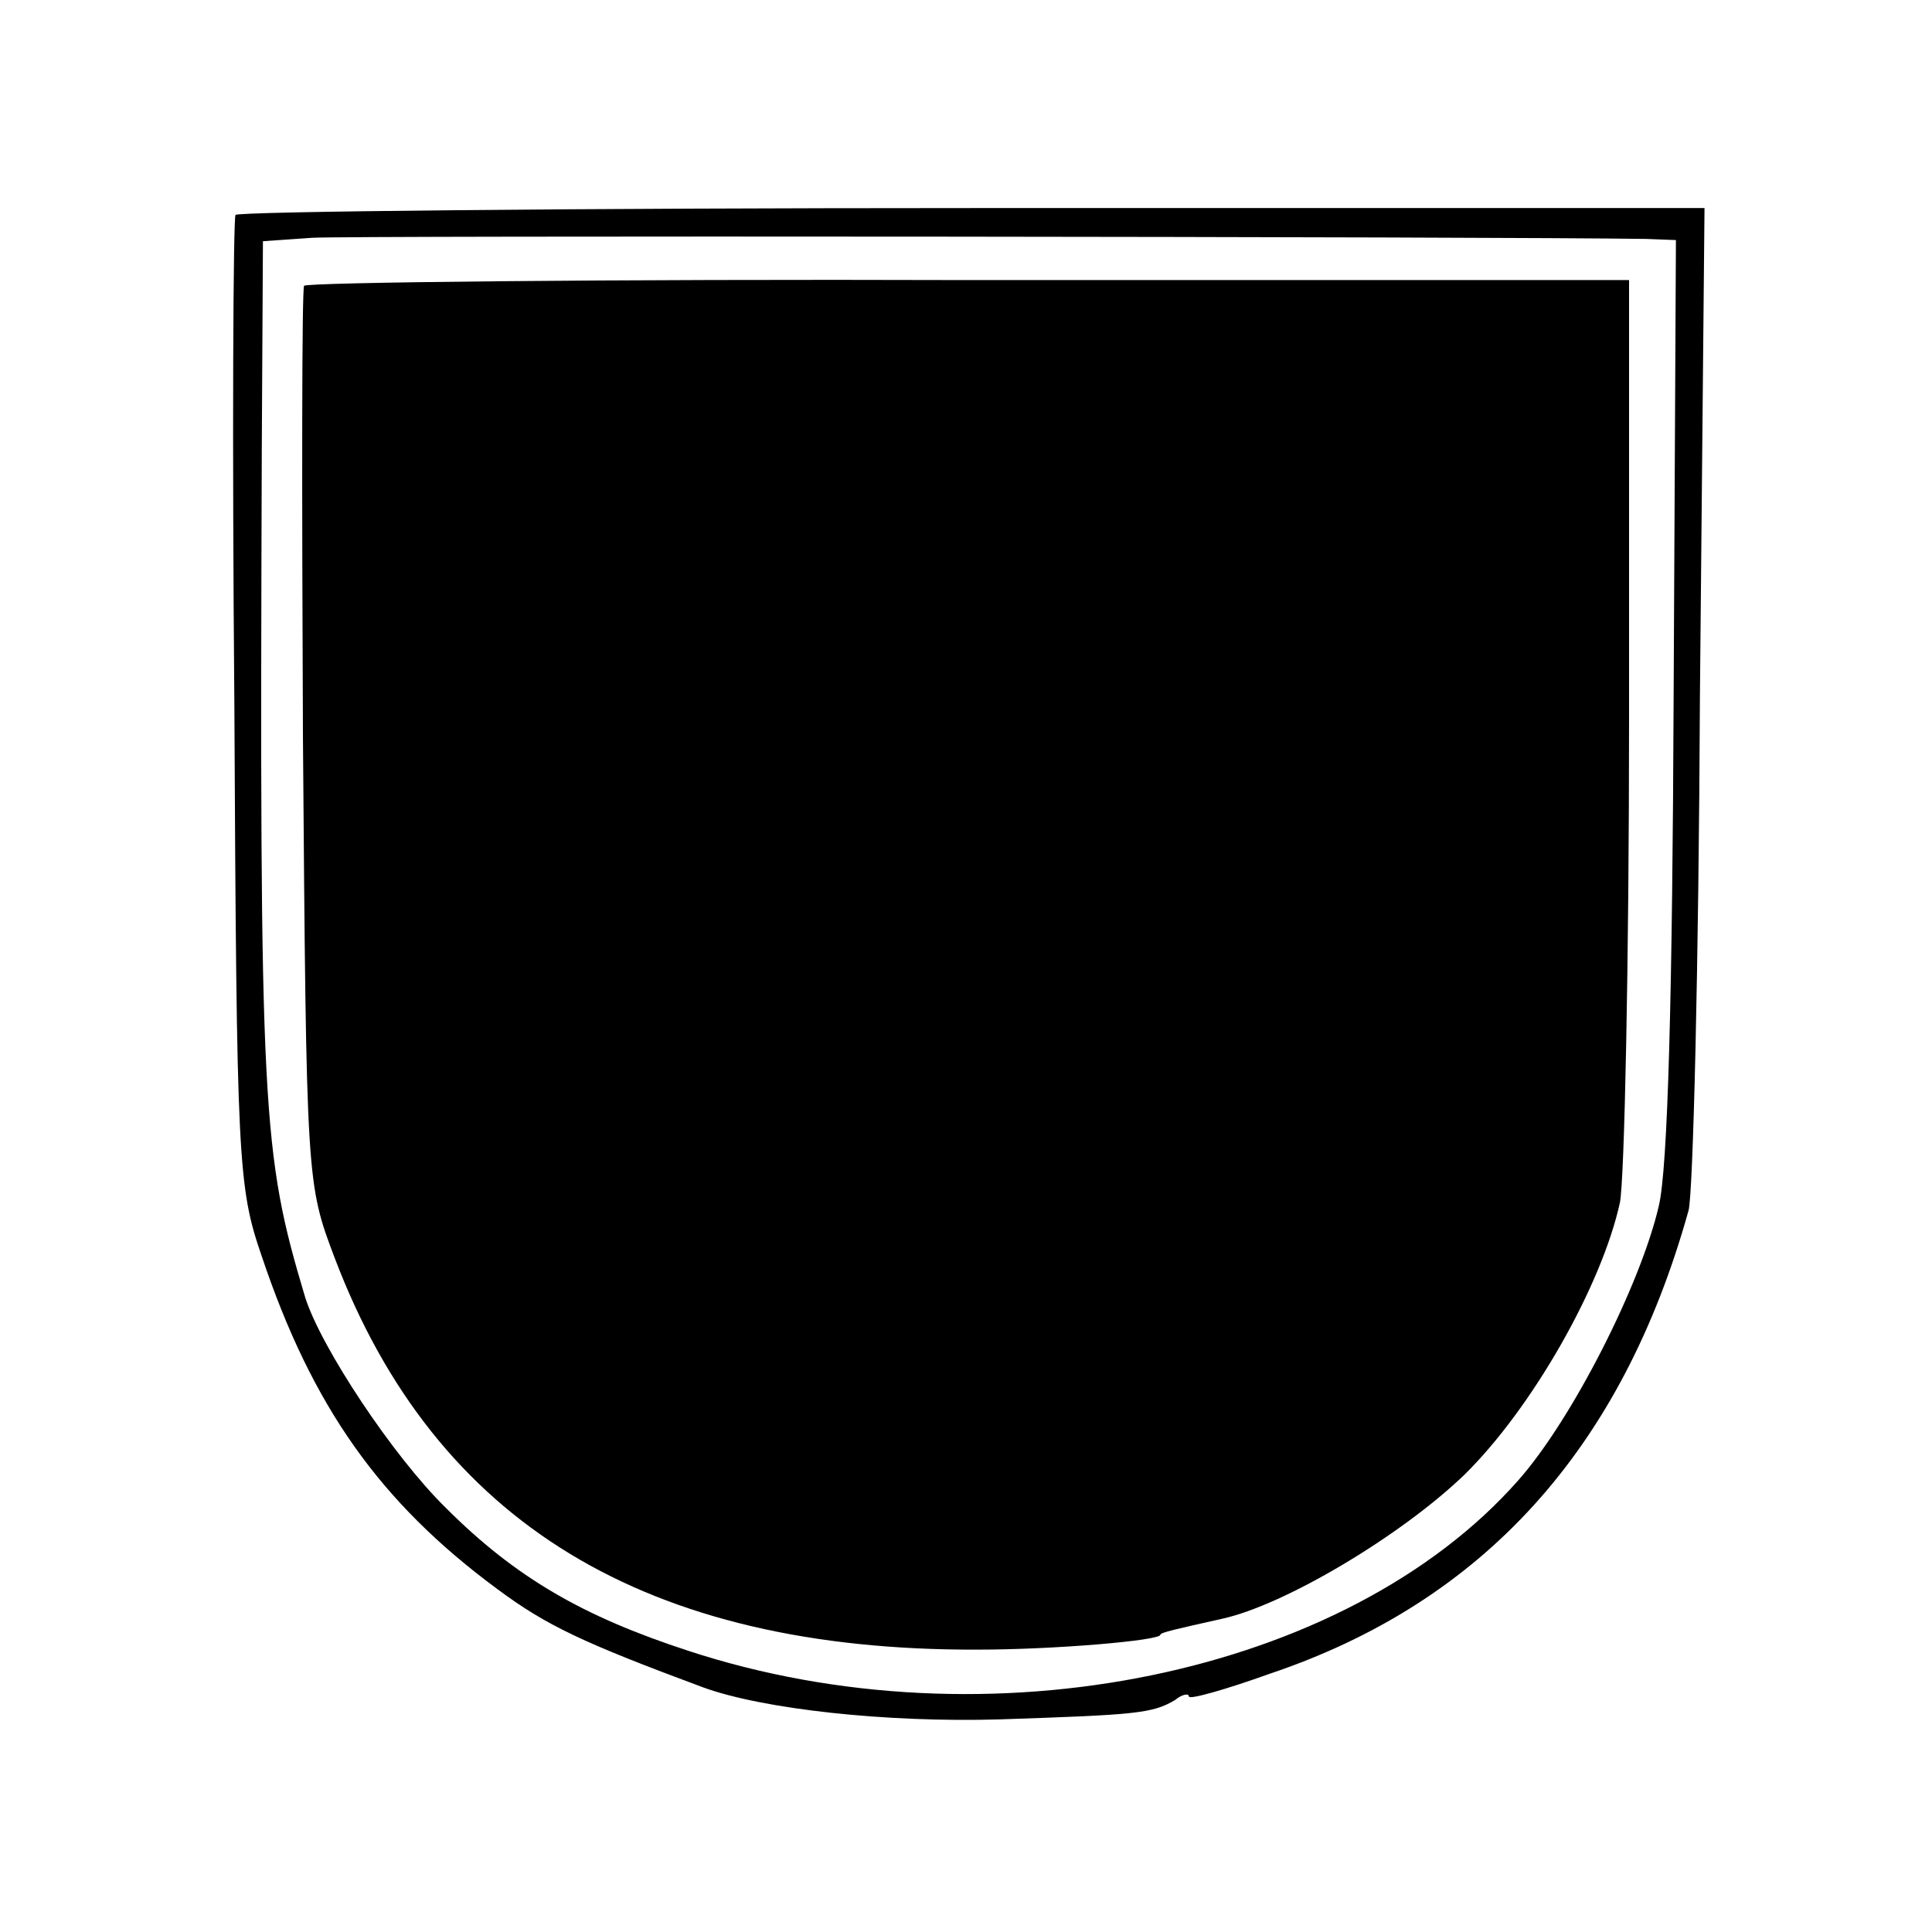 <?xml version="1.0" standalone="no"?>
<!DOCTYPE svg PUBLIC "-//W3C//DTD SVG 20010904//EN"
 "http://www.w3.org/TR/2001/REC-SVG-20010904/DTD/svg10.dtd">
<svg version="1.0" xmlns="http://www.w3.org/2000/svg"
 width="169pt" height="169pt" viewBox="0 0 169 169"
 preserveAspectRatio="xMidYMid meet">
<g transform="translate(0,169) scale(0.1,-0.1)"
fill="#000000" stroke="none">
<path d="M206 1502 c-2 -4 -3 -196 -1 -427 2 -402 3 -423 24 -484 44 -131 103
-215 206 -291 43 -32 75 -47 180 -86 52 -19 160 -31 260 -28 118 4 133 5 153
17 6 5 12 6 12 3 0 -3 32 6 71 20 187 63 308 197 366 405 4 13 9 216 10 451
l4 426 -640 0 c-353 0 -643 -3 -645 -6z m1234 -21 l26 -1 -2 -397 c-1 -262 -5
-415 -13 -448 -16 -69 -76 -187 -123 -240 -150 -170 -464 -235 -726 -149 -92
30 -151 64 -212 125 -46 45 -109 140 -123 184 -38 127 -40 160 -38 742 l1 182
43 3 c32 2 1042 1 1167 -1z"/>
<path d="M266 1440 c-2 -3 -2 -180 -1 -395 3 -390 3 -390 28 -456 88 -231 272
-343 562 -342 68 0 160 8 160 13 0 2 14 5 54 14 55 12 157 73 212 126 59 58
120 165 136 238 4 20 8 210 8 422 l0 385 -578 0 c-318 1 -580 -2 -581 -5z"/>
</g>
</svg>
